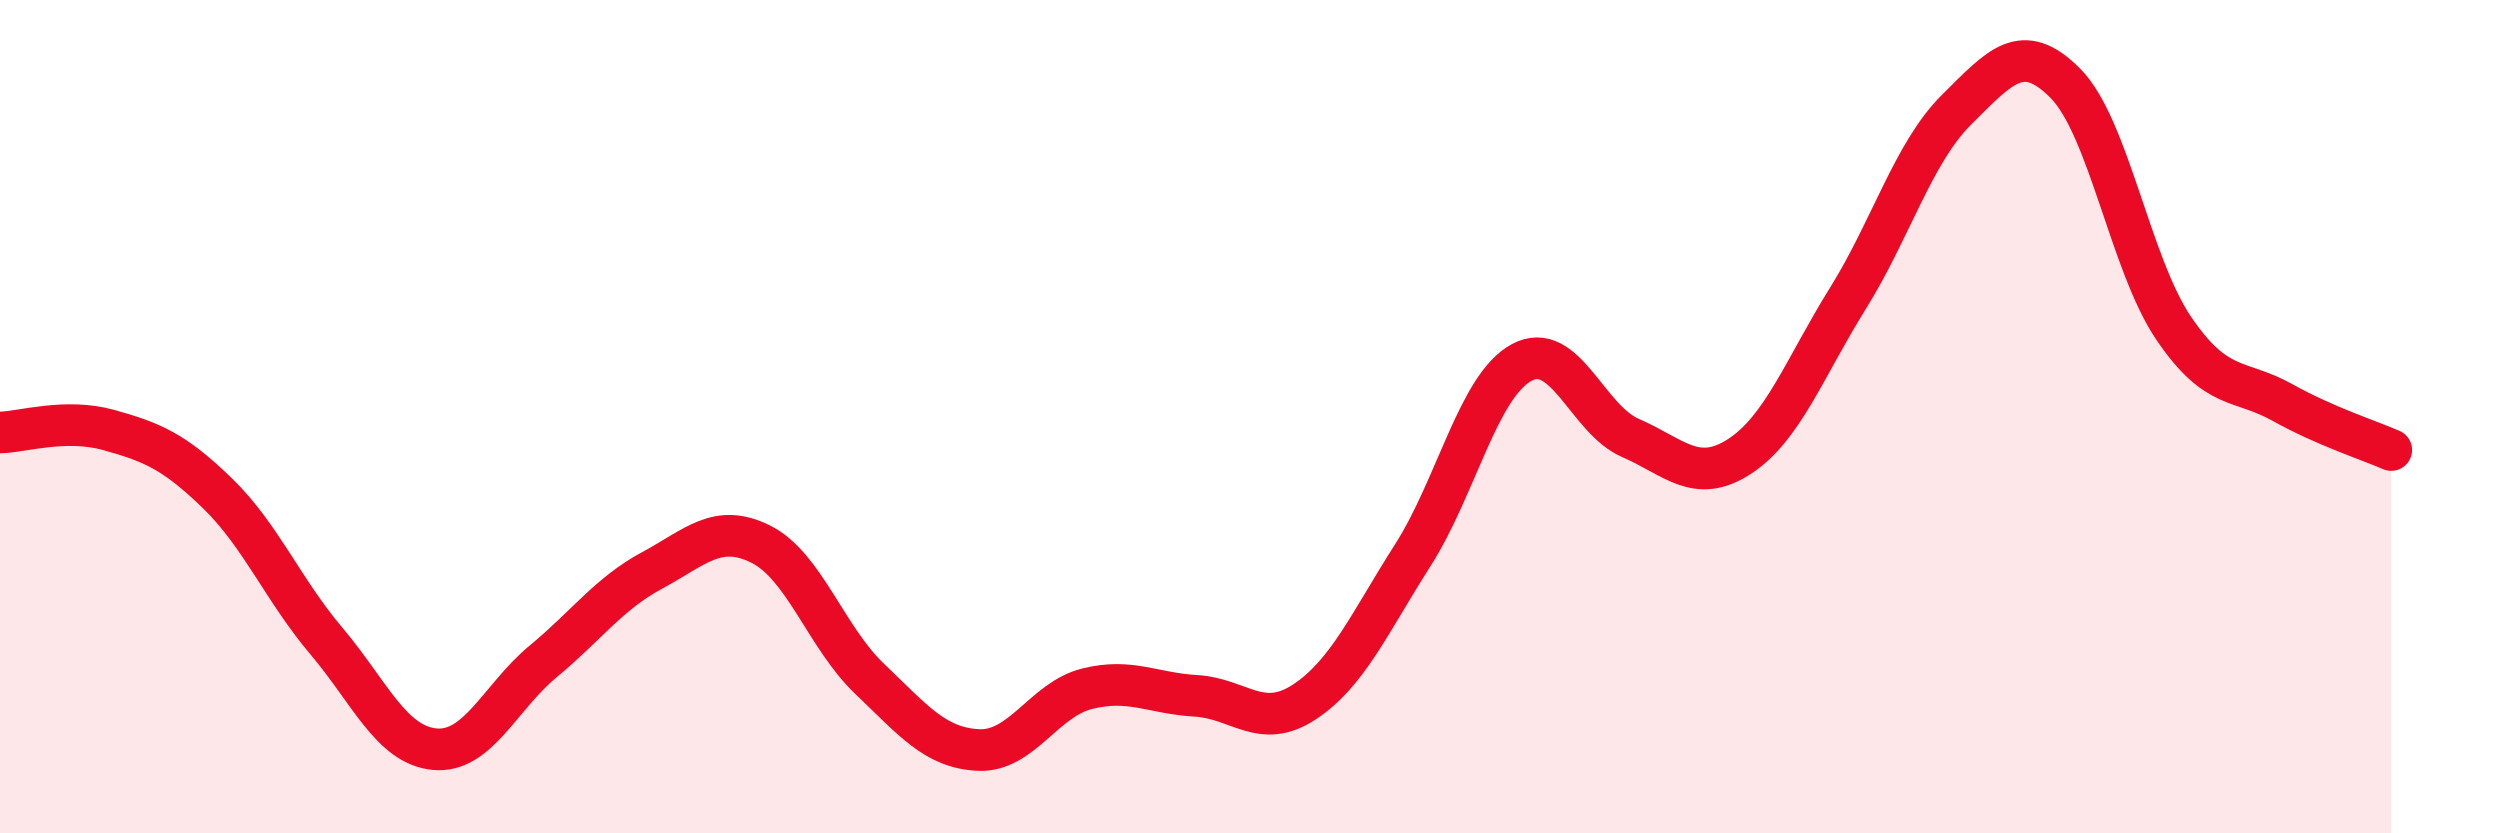 
    <svg width="60" height="20" viewBox="0 0 60 20" xmlns="http://www.w3.org/2000/svg">
      <path
        d="M 0,10.38 C 0.52,10.37 1.57,10.03 2.61,10.32 C 3.65,10.61 4.18,10.83 5.22,11.84 C 6.26,12.85 6.79,14.15 7.83,15.38 C 8.87,16.61 9.39,17.88 10.43,17.98 C 11.47,18.08 12,16.73 13.04,15.87 C 14.08,15.01 14.61,14.25 15.65,13.69 C 16.69,13.13 17.22,12.54 18.26,13.06 C 19.3,13.58 19.83,15.3 20.87,16.29 C 21.91,17.28 22.44,17.95 23.48,18 C 24.52,18.05 25.05,16.79 26.09,16.53 C 27.13,16.27 27.66,16.64 28.7,16.7 C 29.74,16.76 30.26,17.53 31.3,16.85 C 32.34,16.17 32.87,14.95 33.91,13.32 C 34.95,11.69 35.48,9.26 36.52,8.7 C 37.56,8.14 38.09,10.06 39.13,10.51 C 40.17,10.96 40.7,11.63 41.74,10.96 C 42.78,10.29 43.31,8.83 44.35,7.16 C 45.39,5.49 45.92,3.66 46.96,2.63 C 48,1.6 48.53,0.95 49.57,2 C 50.61,3.05 51.13,6.35 52.17,7.88 C 53.21,9.41 53.74,9.08 54.78,9.66 C 55.82,10.24 56.87,10.57 57.39,10.8L57.39 20L0 20Z"
        fill="#EB0A25"
        opacity="0.1"
        stroke-linecap="round"
        stroke-linejoin="round"
      />
      <path
        d="M 0,10.38 C 0.52,10.37 1.57,10.03 2.61,10.32 C 3.65,10.61 4.18,10.83 5.22,11.84 C 6.26,12.85 6.79,14.15 7.83,15.38 C 8.87,16.61 9.39,17.88 10.43,17.98 C 11.47,18.08 12,16.73 13.04,15.87 C 14.08,15.01 14.61,14.25 15.65,13.69 C 16.69,13.13 17.22,12.54 18.26,13.06 C 19.3,13.58 19.83,15.3 20.87,16.29 C 21.91,17.28 22.44,17.95 23.48,18 C 24.52,18.05 25.05,16.79 26.09,16.53 C 27.13,16.27 27.66,16.64 28.7,16.7 C 29.74,16.76 30.26,17.53 31.3,16.85 C 32.34,16.17 32.87,14.95 33.91,13.32 C 34.95,11.69 35.48,9.26 36.52,8.7 C 37.56,8.14 38.09,10.06 39.13,10.51 C 40.17,10.96 40.7,11.63 41.74,10.96 C 42.78,10.29 43.31,8.83 44.35,7.16 C 45.39,5.49 45.92,3.66 46.96,2.63 C 48,1.6 48.53,0.95 49.57,2 C 50.61,3.05 51.13,6.35 52.17,7.88 C 53.21,9.41 53.74,9.08 54.78,9.66 C 55.82,10.24 56.87,10.57 57.39,10.8"
        stroke="#EB0A25"
        stroke-width="1"
        fill="none"
        stroke-linecap="round"
        stroke-linejoin="round"
      />
    </svg>
  